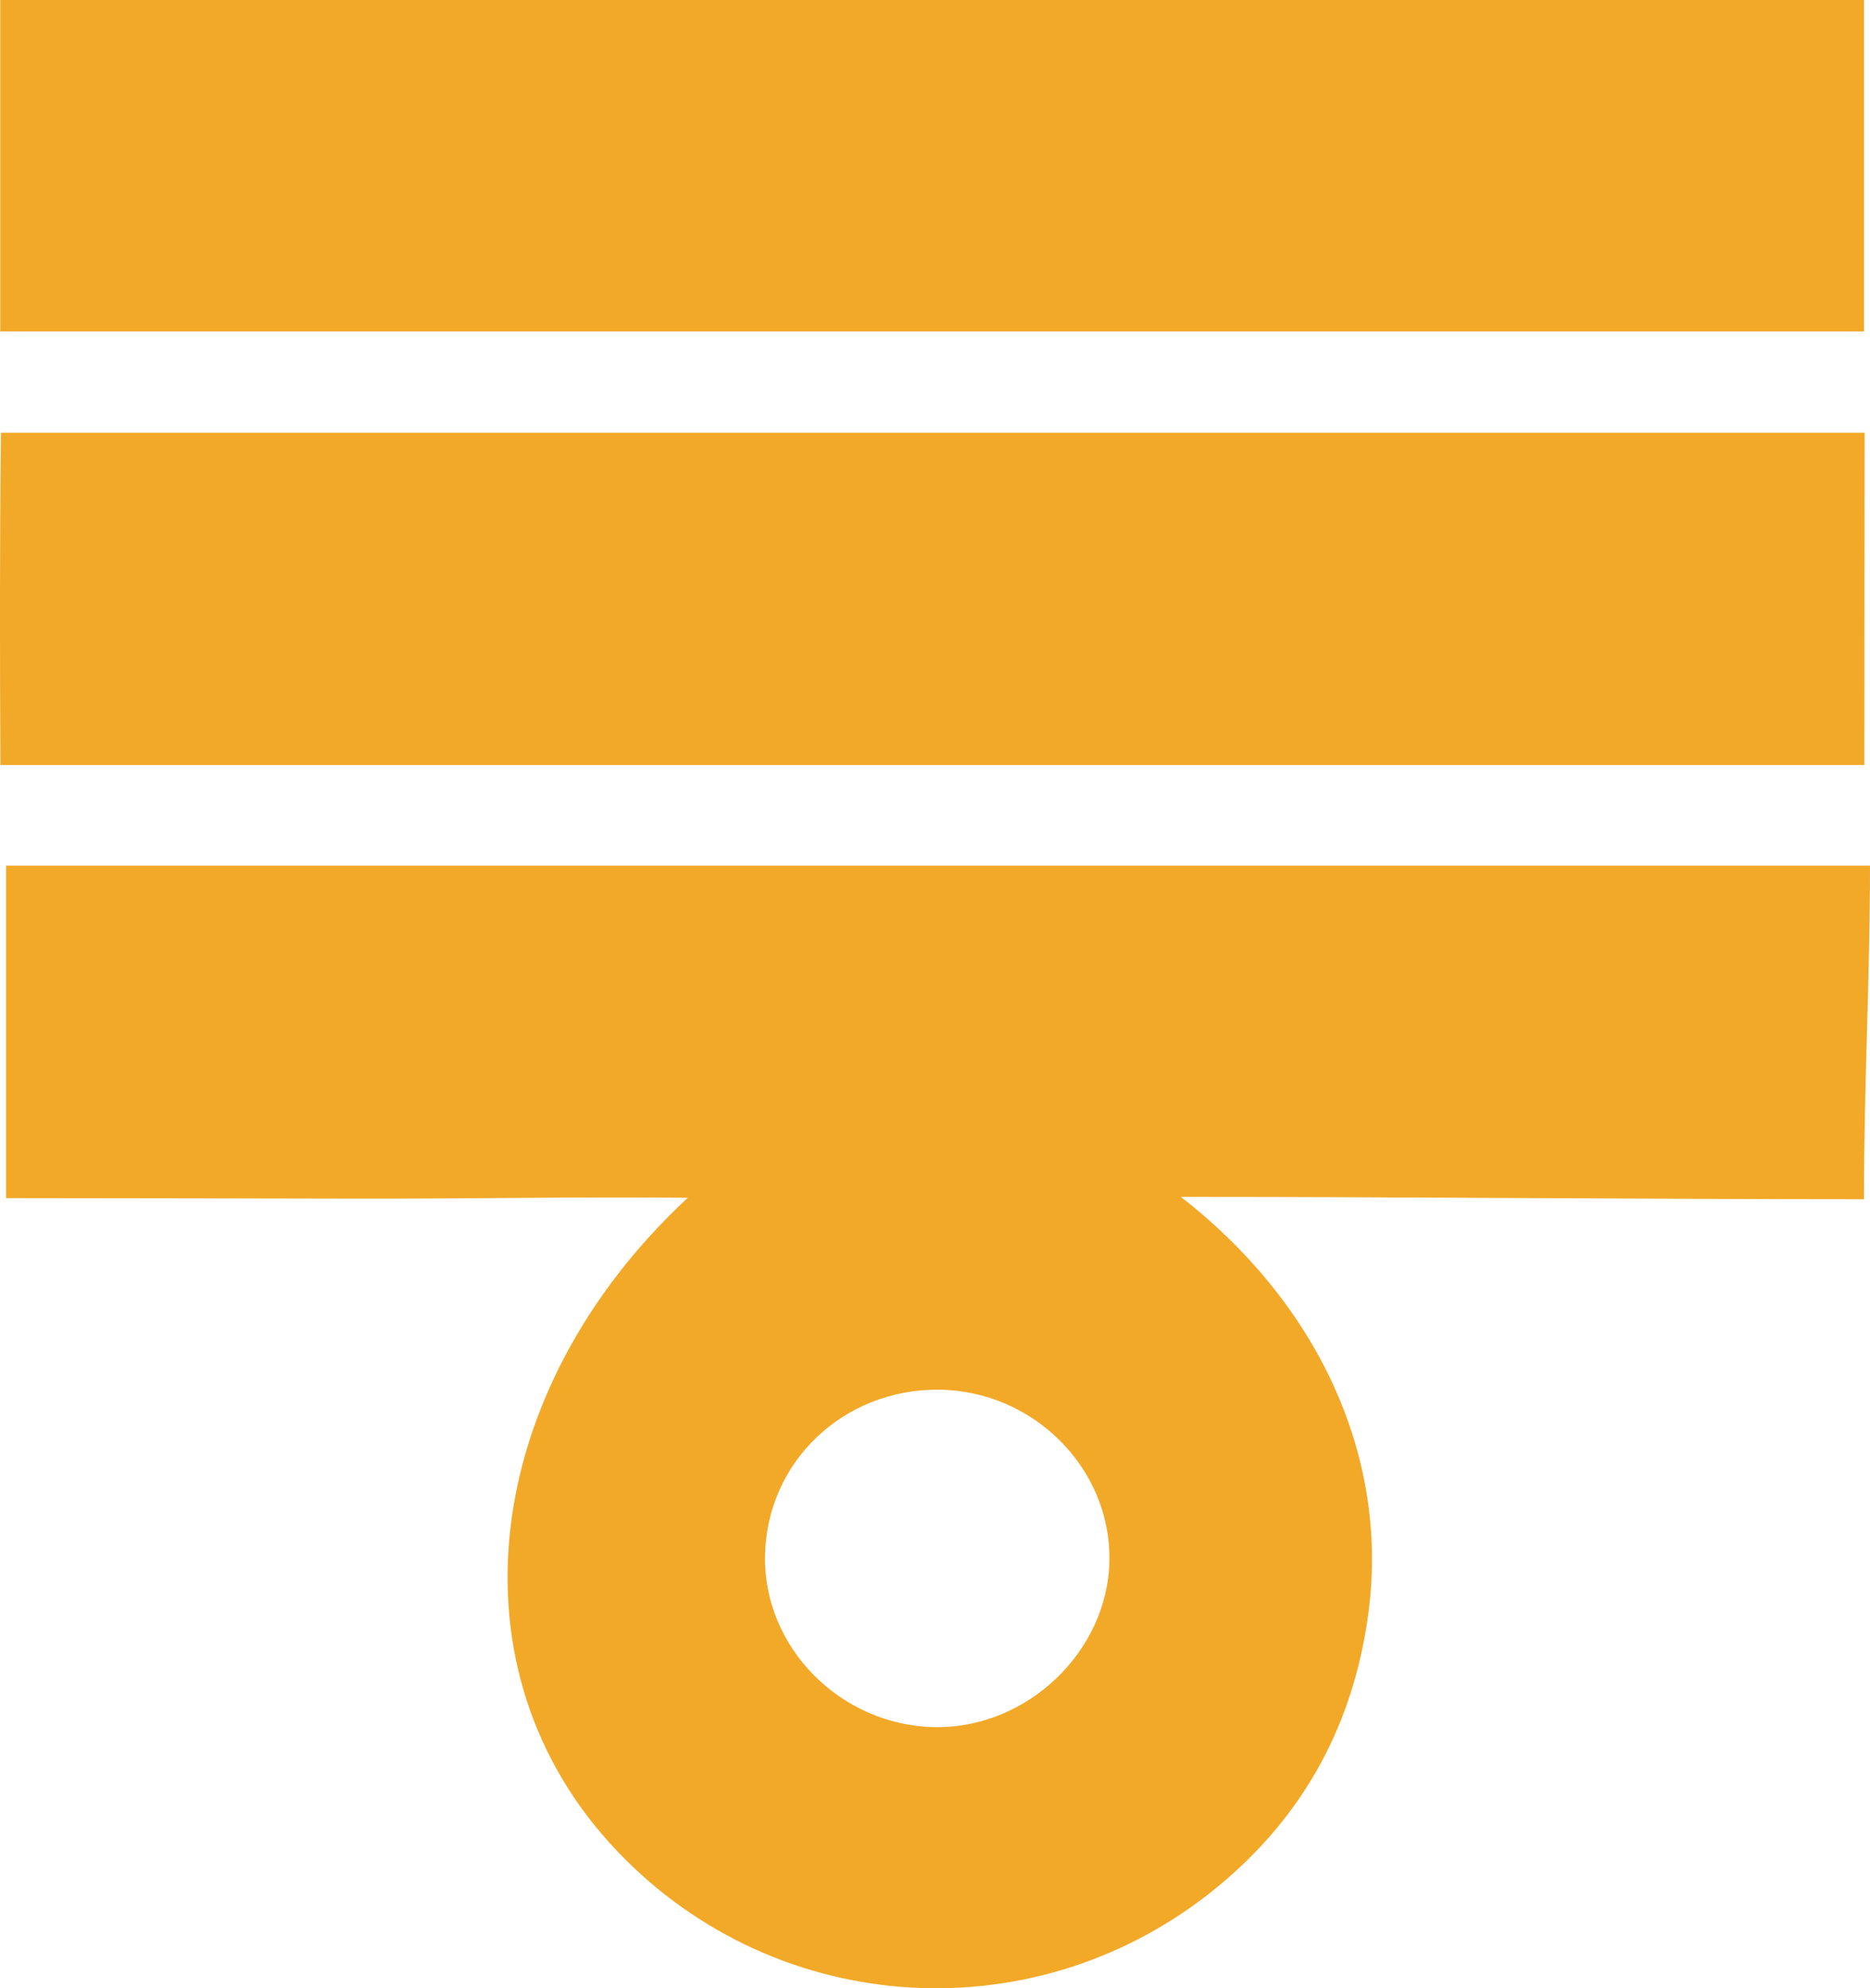 <svg xmlns="http://www.w3.org/2000/svg" viewBox="0 0 294.89 313.57" fill="#f2a928">
    <path d="M294.89,136.52H.96v52.43c17.92,0,39.2.07,56.2.09,17.05.02,32.65-.31,51.3-.14-32.58,30.28-38.36,74.57-11.02,103.16,25.25,26.41,66.34,28.84,94.69,5.41,13.65-11.28,21.42-25.81,23.69-43.3,3.26-25.19-8.59-49.1-29.6-65.41,37.27,0,72.97.37,107.72.37,0-18.39.95-34.56.95-52.61h0ZM147.36,272.39c-14.84-.29-26.99-12.59-26.72-27.06.27-14.79,12.38-26.32,27.46-26.16,14.86.16,27.06,12.38,26.85,26.89-.21,14.39-13.01,26.6-27.59,26.32h0ZM294.04,68.24c0,17.95-.04,34.45-.04,52.41H.06c-.08-17.5-.12-34.21.09-52.41h293.89ZM293.94,0v52.26H.04V0h293.9Z" />
</svg>
